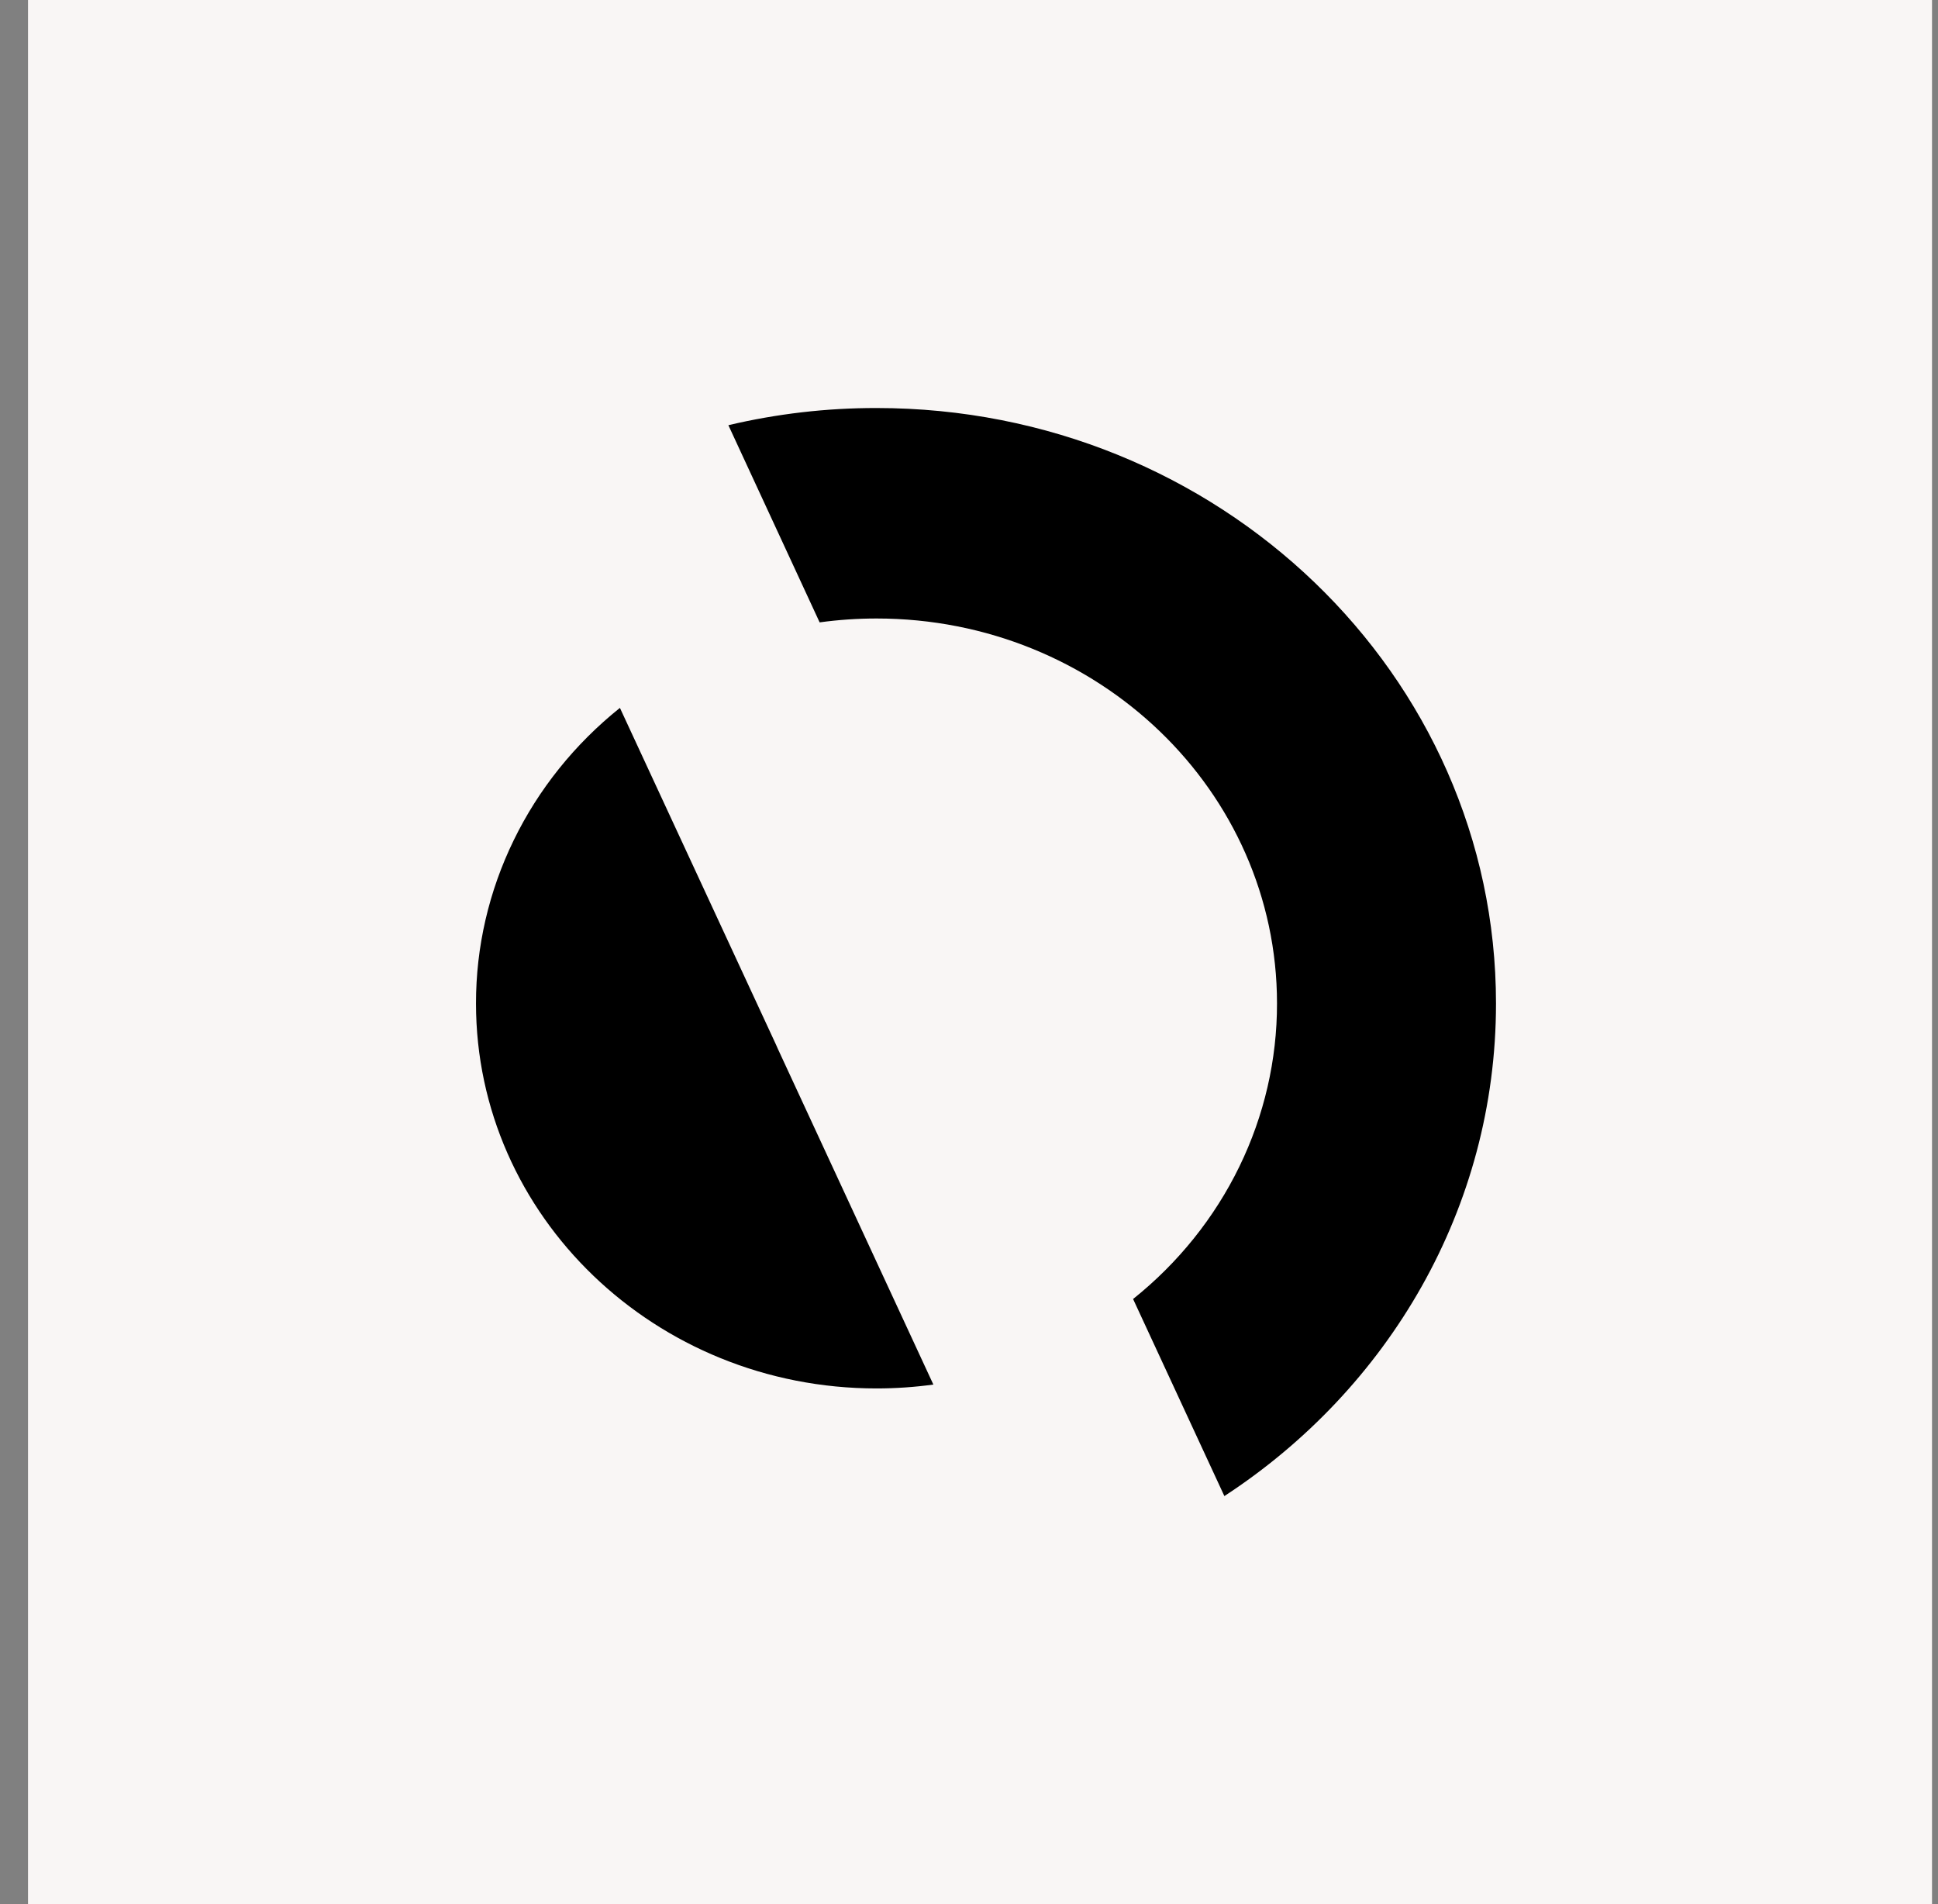 <svg width="57" height="56" viewBox="0 0 57 56" fill="none" xmlns="http://www.w3.org/2000/svg">
<rect x="0" y="0" width="57" height="56" fill="#808080" stroke="none"/>
<rect width="56" height="56" transform="translate(0.824)" fill="#F9F6F5"/>
<g clip-path="url(#clip0_2042_69722)">
<path d="M22.819 30.713L18.233 20.819C16.907 21.881 15.84 23.209 15.109 24.712C14.377 26.214 13.998 27.852 14 29.511C14 35.764 19.275 40.834 25.781 40.834C26.34 40.834 26.898 40.796 27.452 40.72L22.88 30.851C22.861 30.804 22.839 30.76 22.819 30.713ZM25.782 12C24.313 11.998 22.849 12.168 21.423 12.505L24.107 18.304C24.662 18.228 25.221 18.19 25.781 18.19C32.287 18.19 37.559 23.26 37.559 29.511C37.561 31.169 37.183 32.808 36.451 34.311C35.72 35.813 34.653 37.143 33.326 38.204L36.011 44C40.833 40.852 44 35.537 44 29.511C44 19.841 35.842 12 25.782 12Z" fill="black"/>
</g>
<defs>
<clipPath id="clip0_2042_69722">
<rect width="30" height="32" fill="white" transform="translate(14 12)"/>
</clipPath>
</defs>
</svg>
